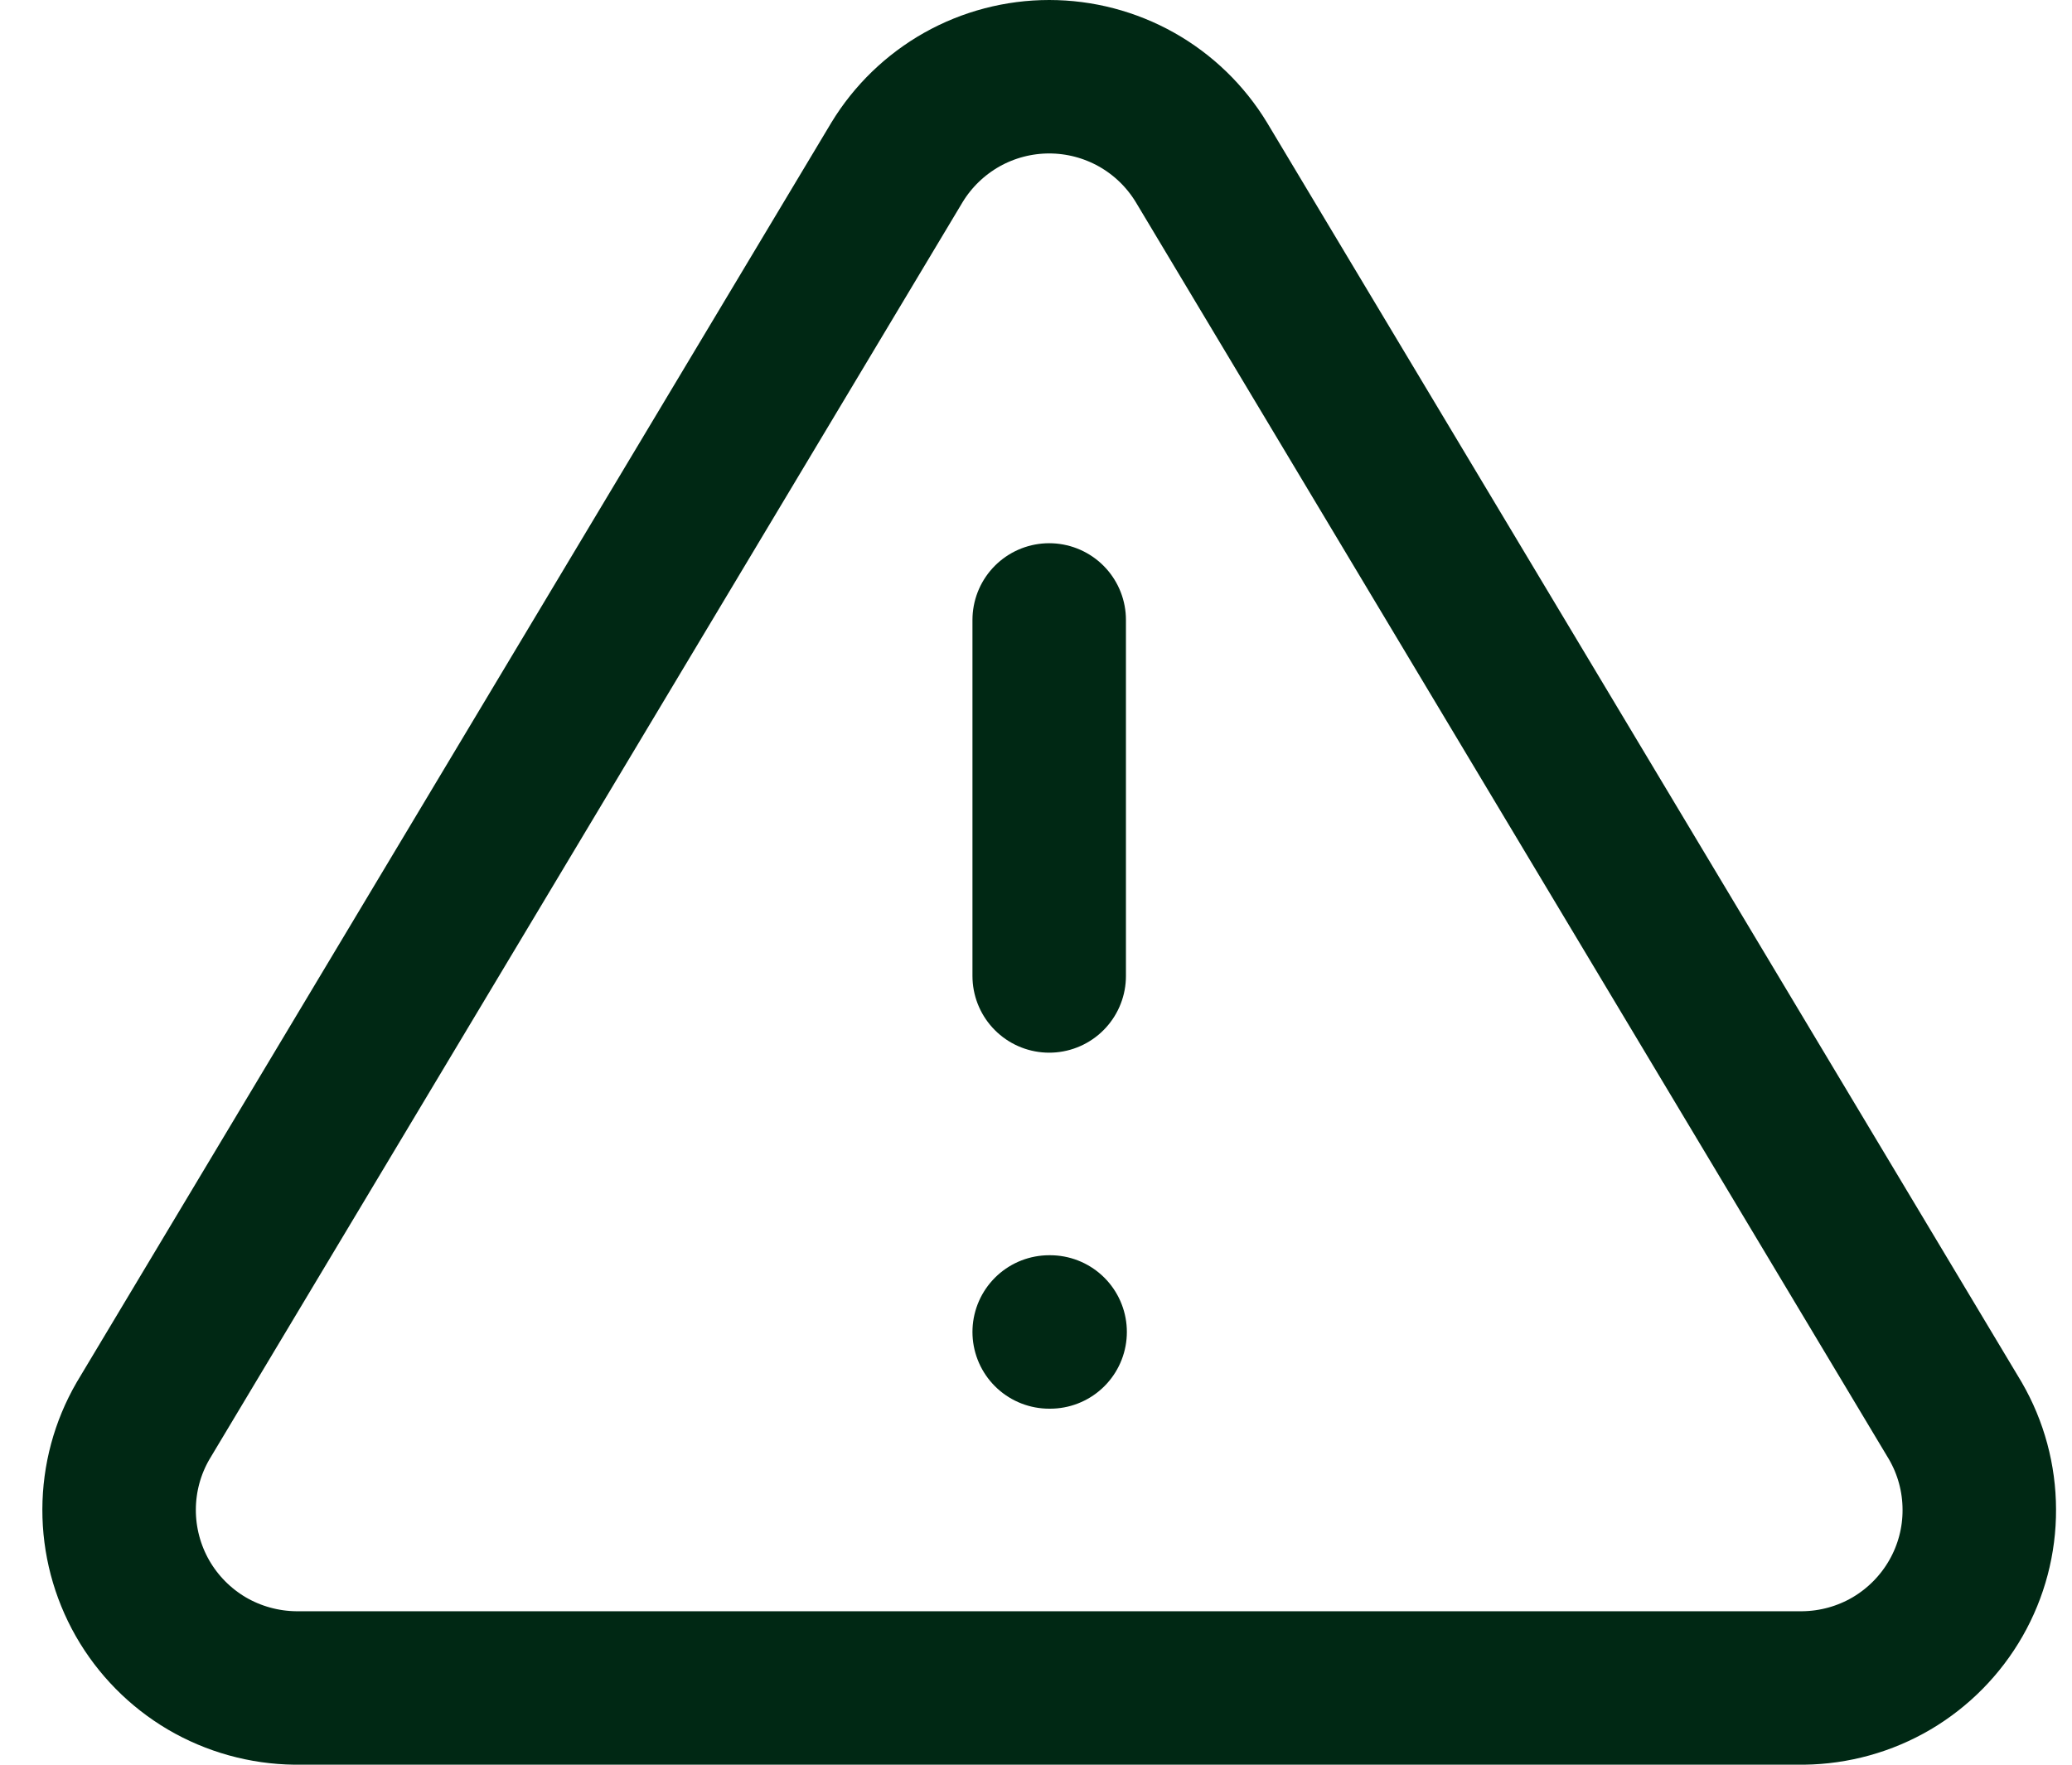 <svg xmlns="http://www.w3.org/2000/svg" width="27" height="23" viewBox="0 0 27 23" fill="none"><path d="M11.688 2.117L1.863 18.52C1.66 18.871 1.553 19.268 1.552 19.674C1.551 20.079 1.656 20.477 1.856 20.829C2.057 21.181 2.346 21.474 2.695 21.68C3.045 21.885 3.442 21.995 3.847 22H23.498C23.903 21.995 24.3 21.885 24.649 21.68C24.998 21.474 25.287 21.181 25.488 20.829C25.689 20.477 25.794 20.079 25.792 19.674C25.791 19.268 25.684 18.871 25.481 18.52L15.656 2.117C15.449 1.776 15.158 1.494 14.81 1.298C14.463 1.103 14.071 1 13.672 1C13.273 1 12.881 1.103 12.534 1.298C12.187 1.494 11.895 1.776 11.688 2.117Z" stroke="#002814" stroke-width="2" stroke-linecap="round" stroke-linejoin="round"></path><path d="M13.672 8.08V12.72" stroke="#002814" stroke-width="2" stroke-linecap="round" stroke-linejoin="round"></path><path d="M13.672 17.36H13.684" stroke="#002814" stroke-width="2" stroke-linecap="round" stroke-linejoin="round"></path></svg>
